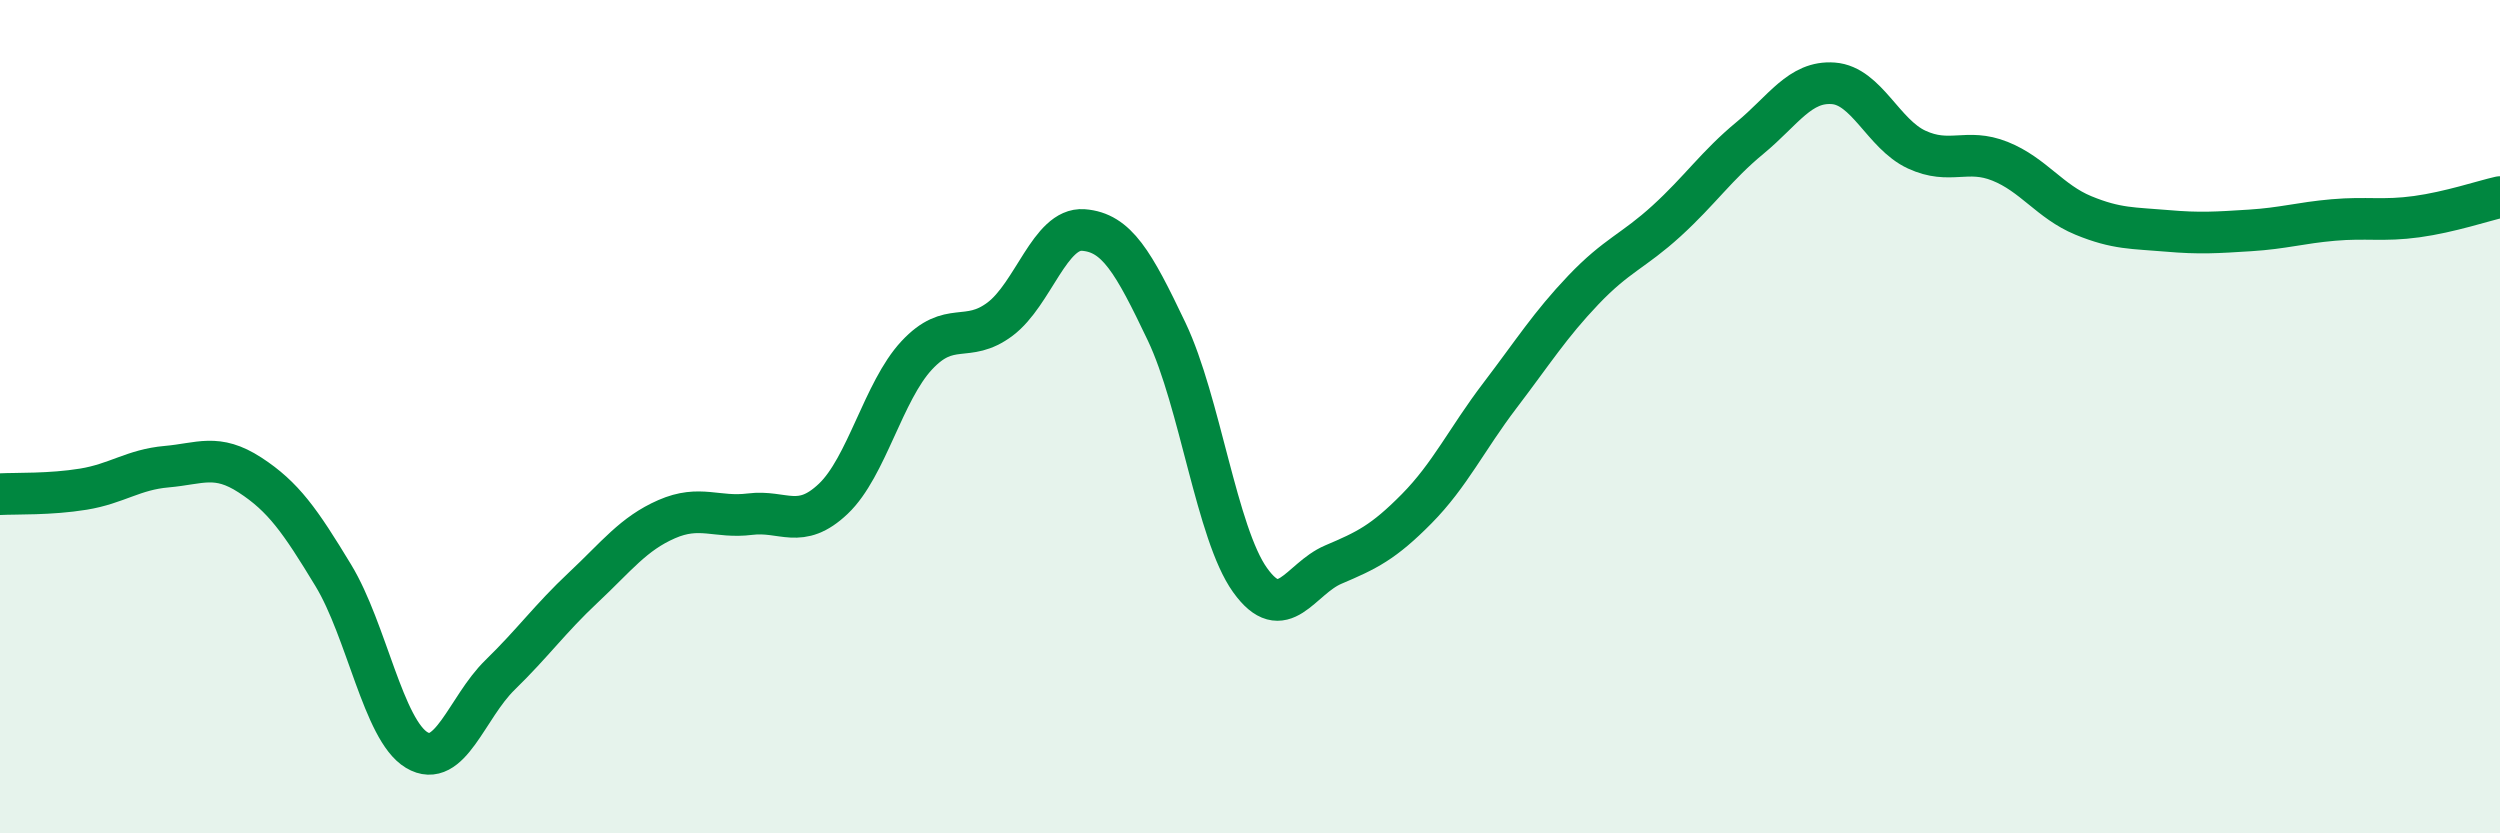 
    <svg width="60" height="20" viewBox="0 0 60 20" xmlns="http://www.w3.org/2000/svg">
      <path
        d="M 0,11.86 C 0.4,11.84 1.2,11.87 2,11.74 C 2.8,11.61 3.2,11.27 4,11.2 C 4.8,11.13 5.2,10.88 6,11.4 C 6.8,11.92 7.2,12.49 8,13.81 C 8.8,15.13 9.2,17.52 10,18 C 10.8,18.48 11.2,16.98 12,16.2 C 12.8,15.42 13.2,14.85 14,14.1 C 14.8,13.35 15.2,12.81 16,12.46 C 16.8,12.11 17.2,12.44 18,12.34 C 18.8,12.24 19.2,12.73 20,11.97 C 20.8,11.21 21.2,9.39 22,8.53 C 22.8,7.67 23.2,8.26 24,7.66 C 24.8,7.06 25.2,5.46 26,5.52 C 26.8,5.58 27.2,6.28 28,7.96 C 28.8,9.64 29.2,12.8 30,13.92 C 30.8,15.04 31.2,13.89 32,13.55 C 32.8,13.21 33.2,13.02 34,12.21 C 34.8,11.4 35.2,10.54 36,9.49 C 36.8,8.44 37.2,7.8 38,6.96 C 38.8,6.12 39.2,6.03 40,5.3 C 40.8,4.57 41.2,3.97 42,3.31 C 42.8,2.65 43.2,1.94 44,2 C 44.8,2.06 45.2,3.22 46,3.59 C 46.8,3.96 47.2,3.55 48,3.87 C 48.8,4.19 49.2,4.84 50,5.17 C 50.8,5.5 51.2,5.47 52,5.54 C 52.8,5.61 53.2,5.58 54,5.53 C 54.8,5.48 55.2,5.35 56,5.28 C 56.8,5.21 57.2,5.31 58,5.2 C 58.8,5.09 59.6,4.82 60,4.73L60 20L0 20Z"
        fill="#008740"
        opacity="0.1"
        stroke-linecap="round"
        stroke-linejoin="round"
      />
      <path
        d="M 0,11.86 C 0.4,11.84 1.2,11.87 2,11.74 C 2.8,11.61 3.2,11.27 4,11.2 C 4.8,11.13 5.2,10.88 6,11.4 C 6.8,11.92 7.2,12.49 8,13.81 C 8.8,15.13 9.2,17.52 10,18 C 10.8,18.48 11.2,16.98 12,16.2 C 12.8,15.42 13.2,14.85 14,14.1 C 14.8,13.35 15.2,12.81 16,12.46 C 16.8,12.11 17.2,12.44 18,12.34 C 18.8,12.24 19.2,12.73 20,11.97 C 20.8,11.21 21.2,9.39 22,8.53 C 22.8,7.67 23.2,8.26 24,7.66 C 24.8,7.06 25.2,5.46 26,5.52 C 26.8,5.58 27.2,6.28 28,7.96 C 28.8,9.64 29.2,12.8 30,13.92 C 30.8,15.04 31.2,13.89 32,13.55 C 32.8,13.21 33.2,13.02 34,12.21 C 34.8,11.4 35.2,10.54 36,9.49 C 36.8,8.44 37.2,7.8 38,6.96 C 38.8,6.12 39.2,6.03 40,5.3 C 40.8,4.57 41.2,3.97 42,3.31 C 42.8,2.65 43.2,1.94 44,2 C 44.8,2.06 45.2,3.22 46,3.59 C 46.8,3.96 47.2,3.55 48,3.87 C 48.8,4.19 49.2,4.84 50,5.17 C 50.8,5.5 51.2,5.47 52,5.54 C 52.8,5.61 53.2,5.58 54,5.53 C 54.8,5.48 55.2,5.35 56,5.28 C 56.8,5.21 57.2,5.31 58,5.2 C 58.8,5.09 59.6,4.82 60,4.73"
        stroke="#008740"
        stroke-width="1"
        fill="none"
        stroke-linecap="round"
        stroke-linejoin="round"
      />
    </svg>
  
